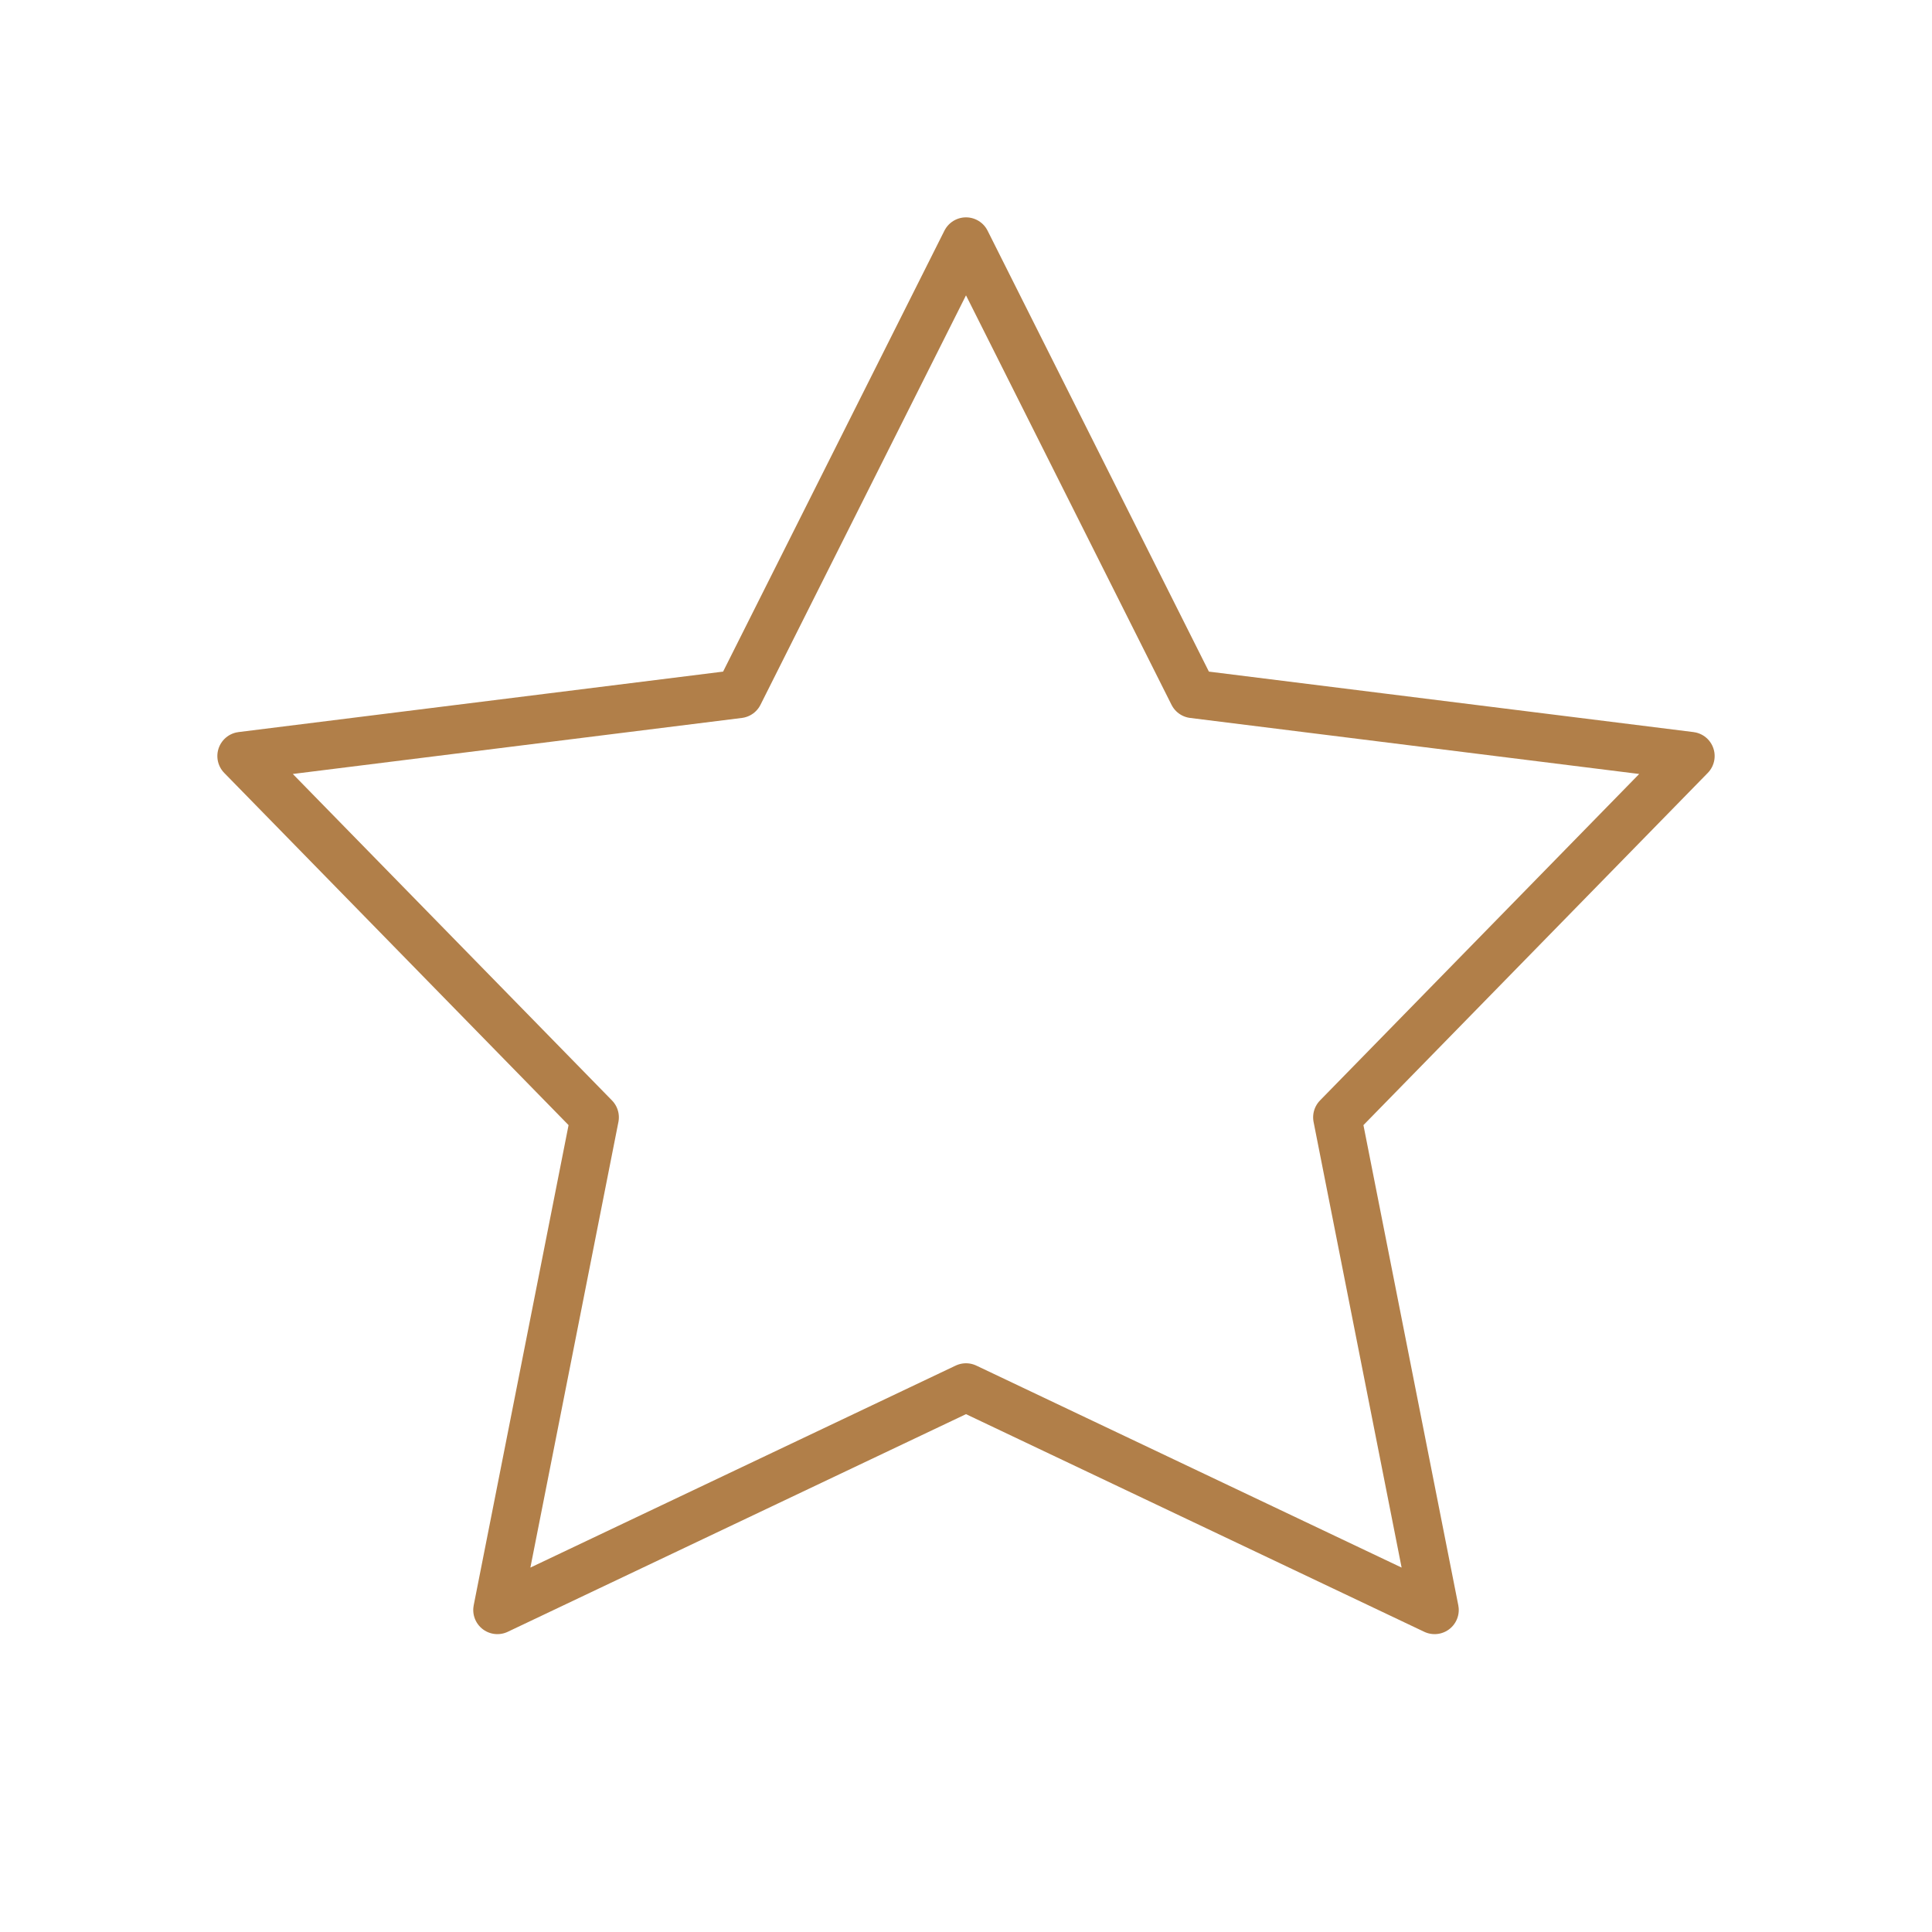 <svg width="40" height="40" viewBox="0 0 40 40" fill="none" xmlns="http://www.w3.org/2000/svg">
<path fill-rule="evenodd" clip-rule="evenodd" d="M20 28.725L10.298 33.333L12.313 23.133L5 15.653L15.298 14.368L20 5L24.702 14.368L35 15.653L27.687 23.133L29.702 33.333L20 28.725Z" stroke="#B17F49" stroke-linecap="round" stroke-linejoin="round"/>
</svg>
